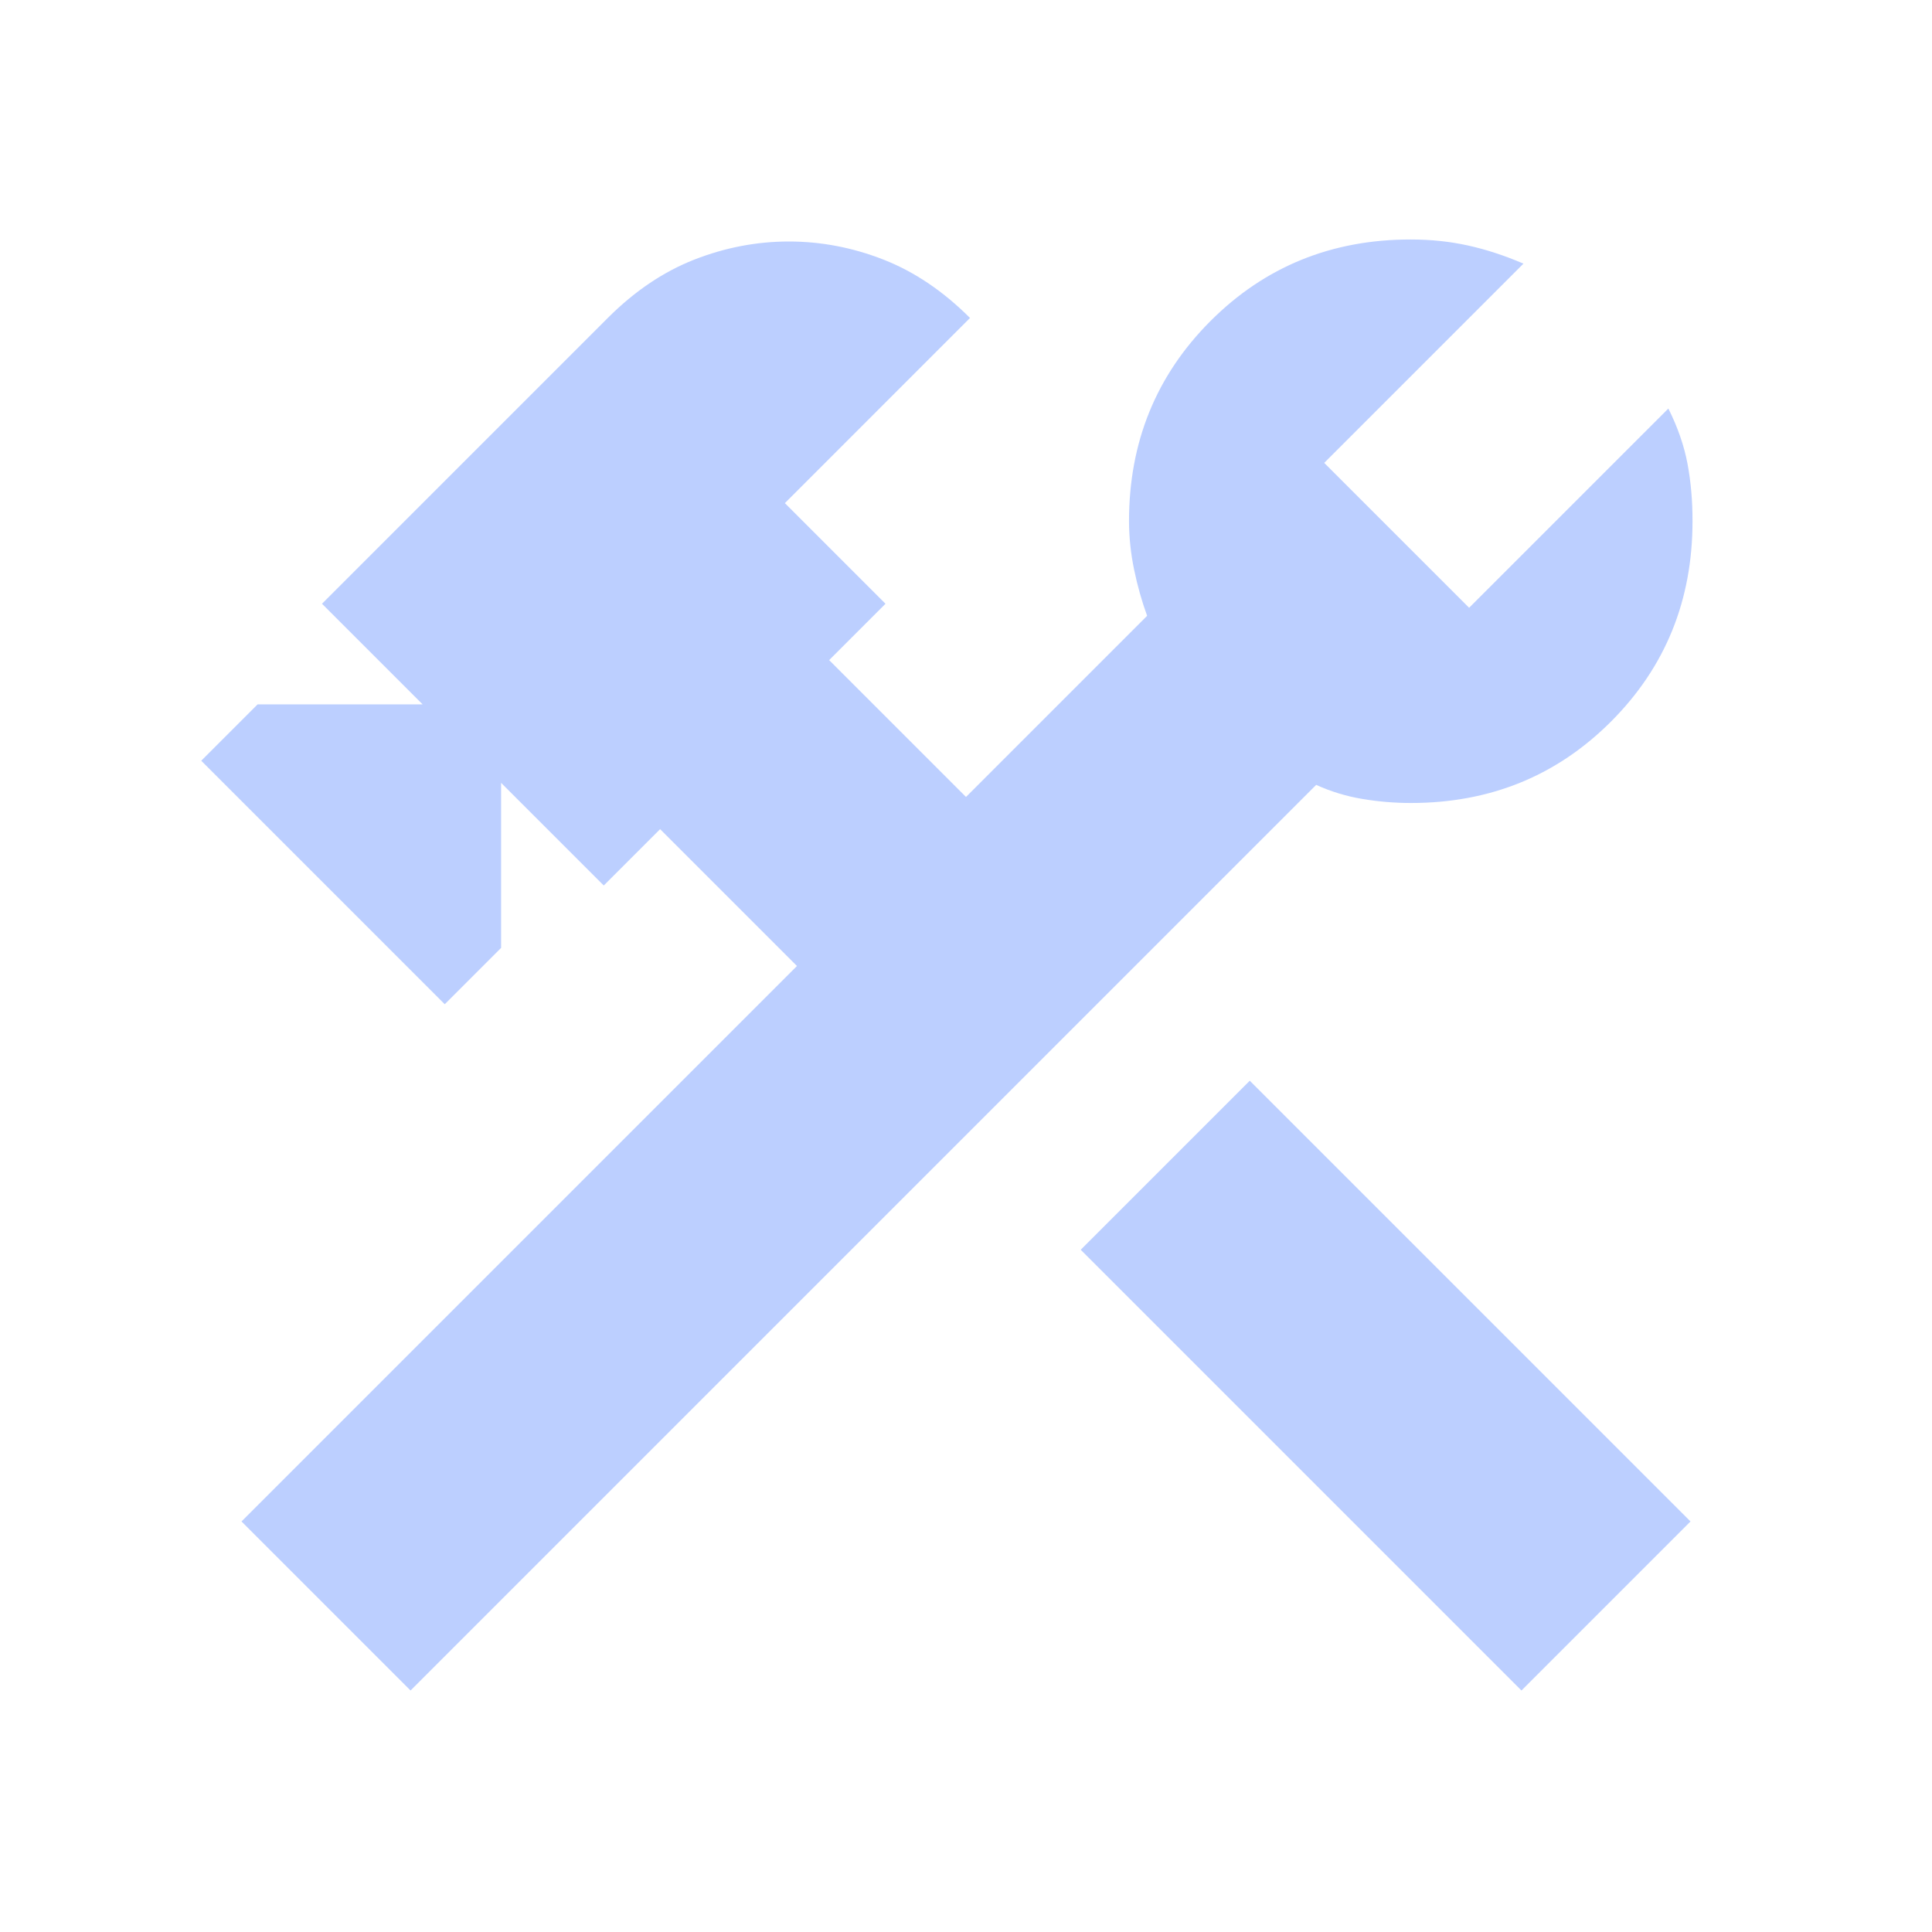 <svg width="174" height="174" viewBox="0 0 174 174" fill="none" xmlns="http://www.w3.org/2000/svg">
<path d="M137.025 152.25L97.331 112.556L112.556 97.331L152.25 137.025L137.025 152.25ZM36.975 152.25L21.75 137.025L71.775 87L59.45 74.675L54.375 79.75L45.131 70.506V85.369L40.056 90.444L18.125 68.513L23.2 63.438H38.062L29 54.375L54.737 28.637C57.154 26.221 59.752 24.469 62.531 23.381C65.31 22.294 68.15 21.75 71.05 21.75C73.95 21.75 76.79 22.294 79.569 23.381C82.348 24.469 84.946 26.221 87.362 28.637L70.688 45.312L79.75 54.375L74.675 59.45L87 71.775L103.312 55.462C102.829 54.133 102.438 52.744 102.138 51.294C101.838 49.844 101.686 48.394 101.681 46.944C101.681 39.815 104.129 33.802 109.025 28.906C113.922 24.01 119.932 21.564 127.056 21.569C128.869 21.569 130.592 21.75 132.226 22.113C133.859 22.475 135.519 23.019 137.206 23.744L119.262 41.688L132.312 54.737L150.256 36.794C151.102 38.485 151.677 40.146 151.982 41.775C152.286 43.403 152.436 45.126 152.431 46.944C152.431 54.073 149.986 60.086 145.094 64.982C140.203 69.878 134.19 72.324 127.056 72.319C125.606 72.319 124.156 72.198 122.706 71.956C121.256 71.715 119.867 71.292 118.537 70.688L36.975 152.25Z" fill="#2D69FF" fill-opacity="0.32"/>
</svg>

